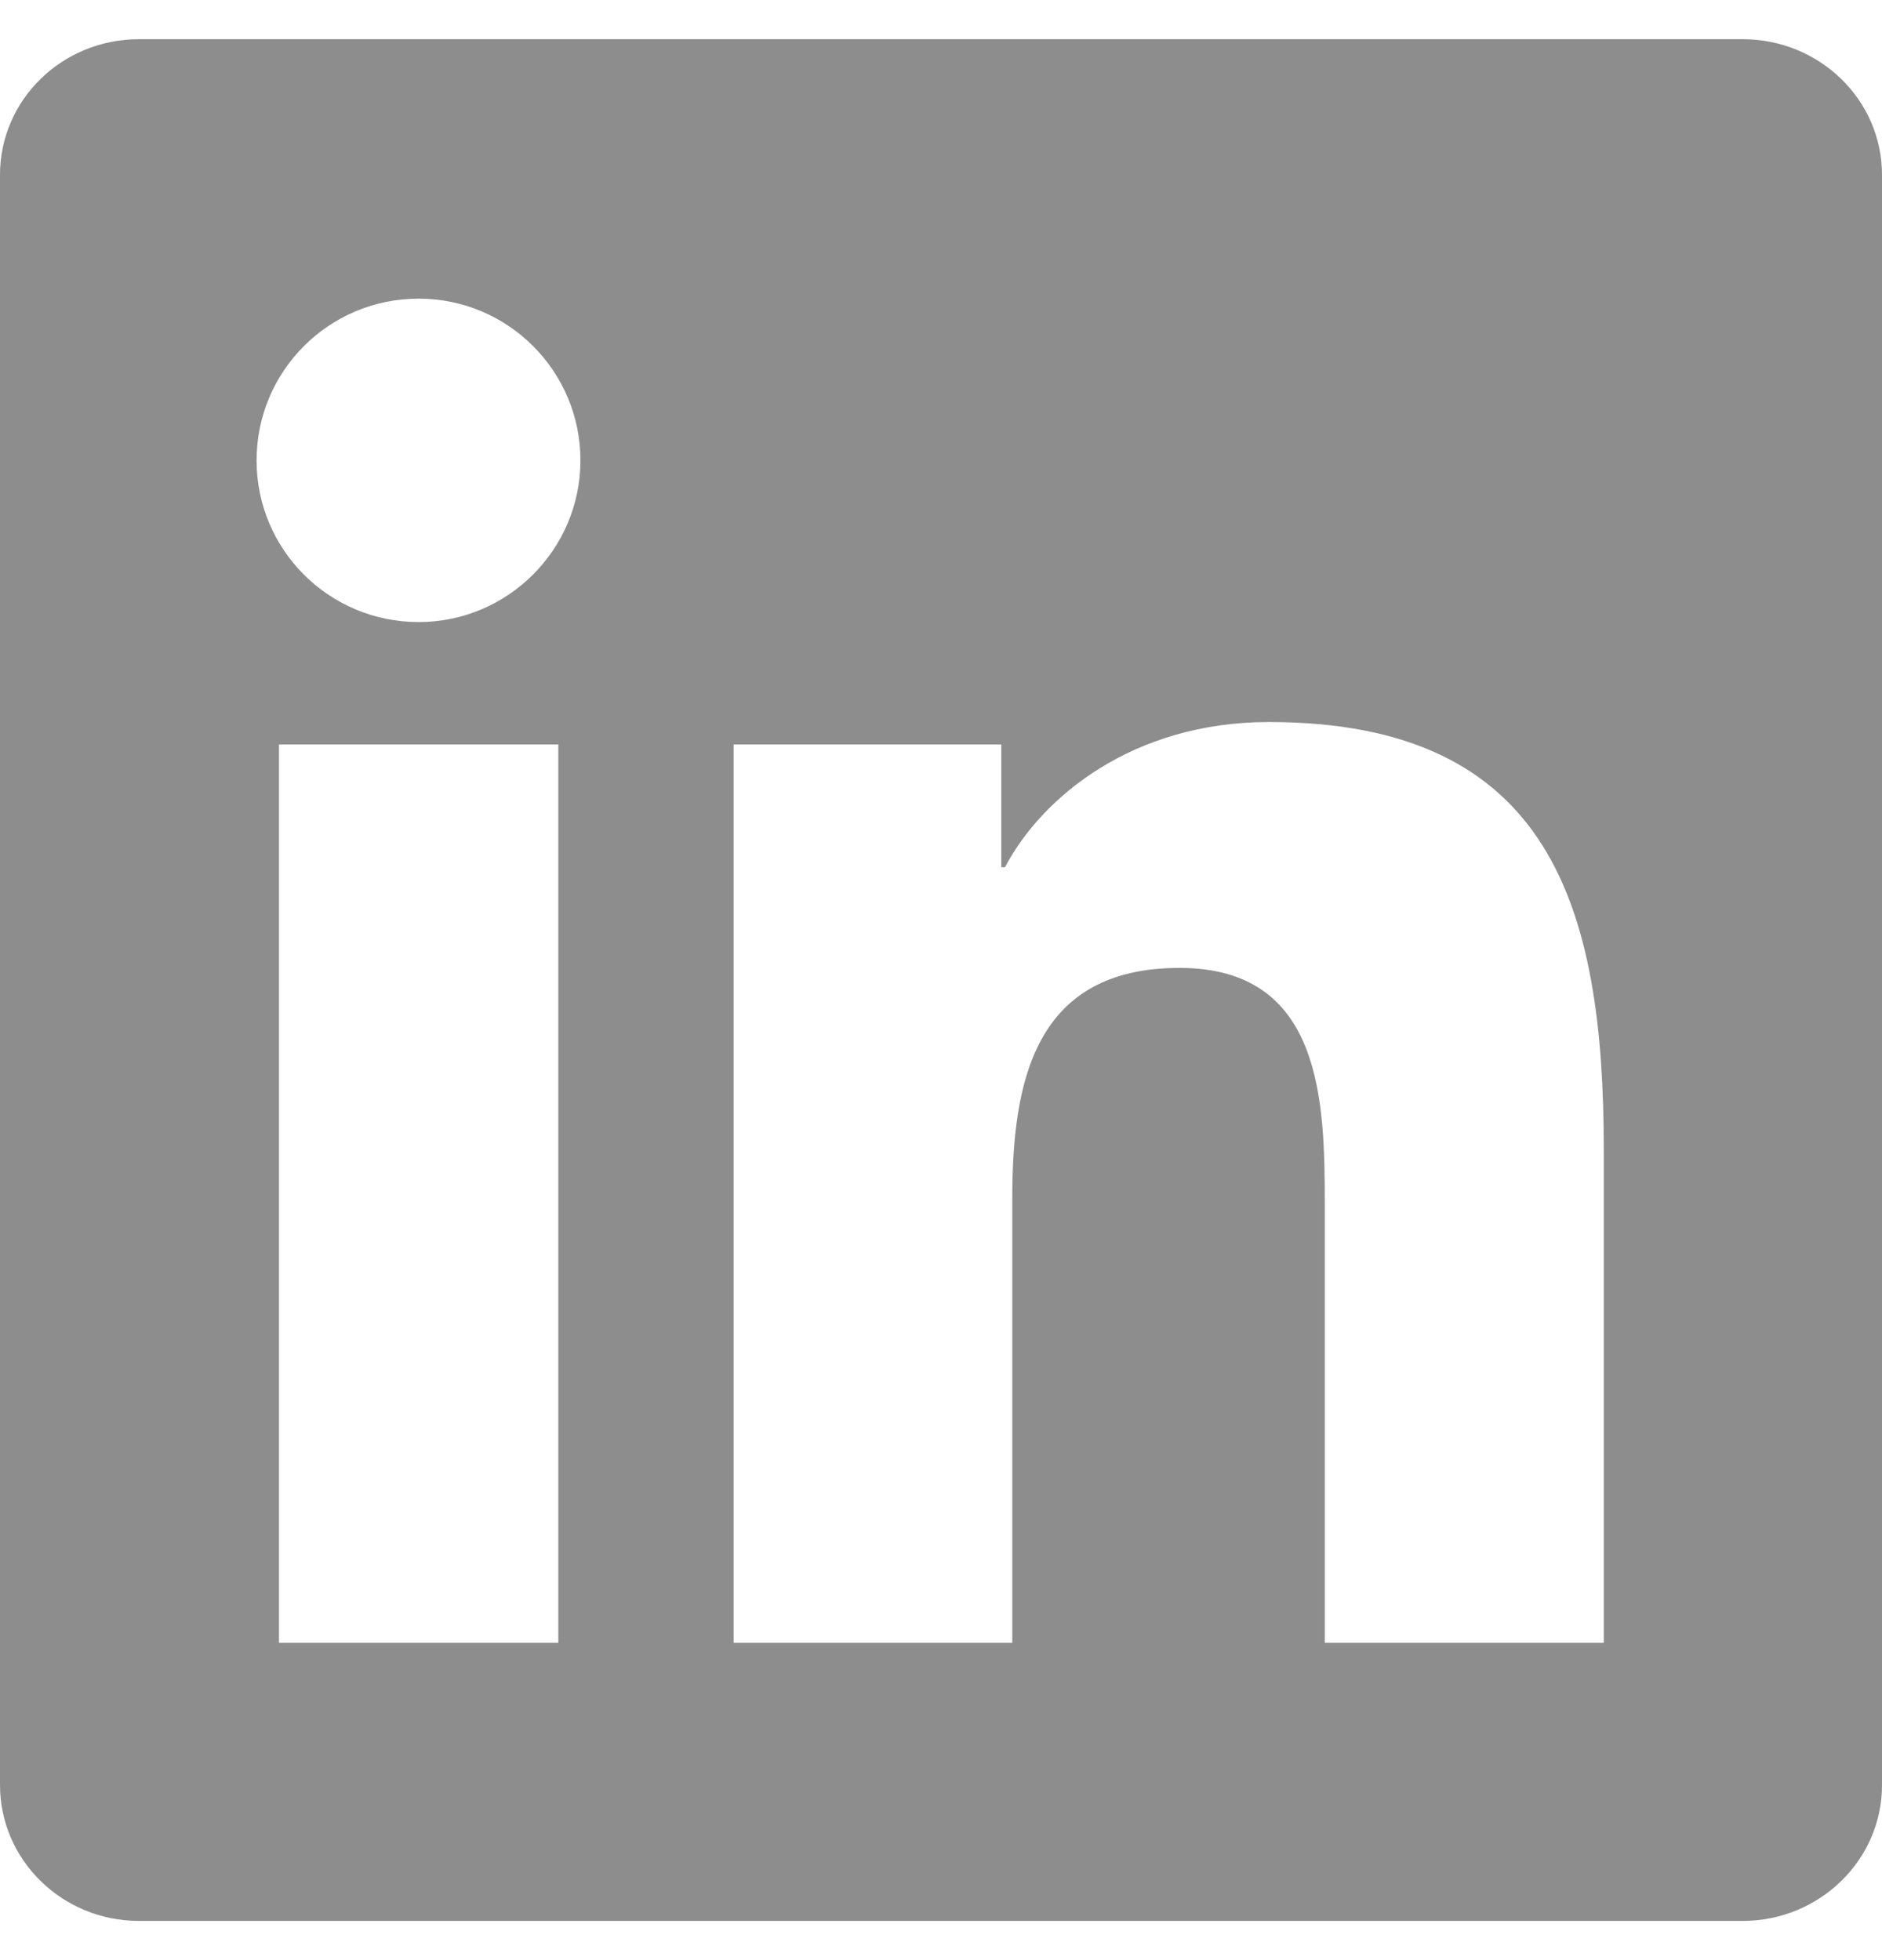 <?xml version="1.0" encoding="UTF-8"?>
<svg xmlns="http://www.w3.org/2000/svg" width="24" height="25" viewBox="0 0 24 25" fill="none">
  <path d="M22.223 0.5H1.772C0.792 0.5 0 1.273 0 2.23V22.766C0 23.722 0.792 24.5 1.772 24.5H22.223C23.203 24.5 24 23.722 24 22.77V2.23C24 1.273 23.203 0.5 22.223 0.5ZM7.12 20.952H3.558V9.495H7.12V20.952ZM5.339 7.934C4.195 7.934 3.272 7.011 3.272 5.872C3.272 4.733 4.195 3.809 5.339 3.809C6.478 3.809 7.402 4.733 7.402 5.872C7.402 7.006 6.478 7.934 5.339 7.934ZM20.452 20.952H16.894V15.383C16.894 14.056 16.87 12.345 15.042 12.345C13.191 12.345 12.909 13.794 12.909 15.289V20.952H9.356V9.495H12.769V11.061H12.816C13.289 10.161 14.452 9.209 16.181 9.209C19.786 9.209 20.452 11.581 20.452 14.666V20.952Z" fill="#8D8D8D"></path>
</svg>
